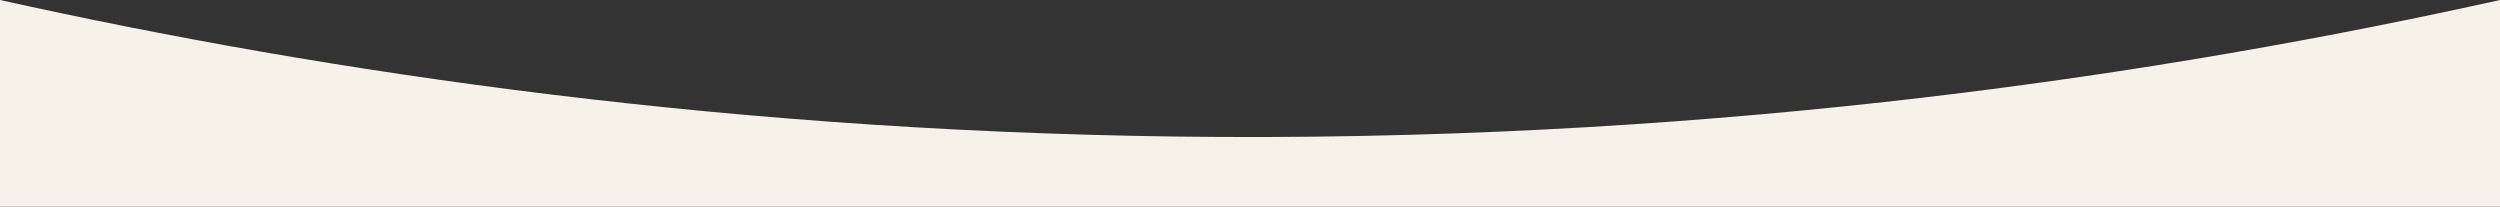 <?xml version="1.0" encoding="UTF-8"?>
<svg id="b" data-name="レイヤー 2" xmlns="http://www.w3.org/2000/svg" viewBox="0 0 2400 198.48">
  <rect x="0" y="0" width="2400" height="198.48" fill="#333333" stroke="none"/>
  <g id="c" data-name="ベース">
    <path d="M2400,198.48H0V0c311.91,69.2,709.62,129.15,1172.19,131.48,487.54,2.45,904.93-59.85,1227.81-131.48,0,.48,0,198.48,0,198.48Z" fill="#f6f1e9"/>
  </g>
</svg>